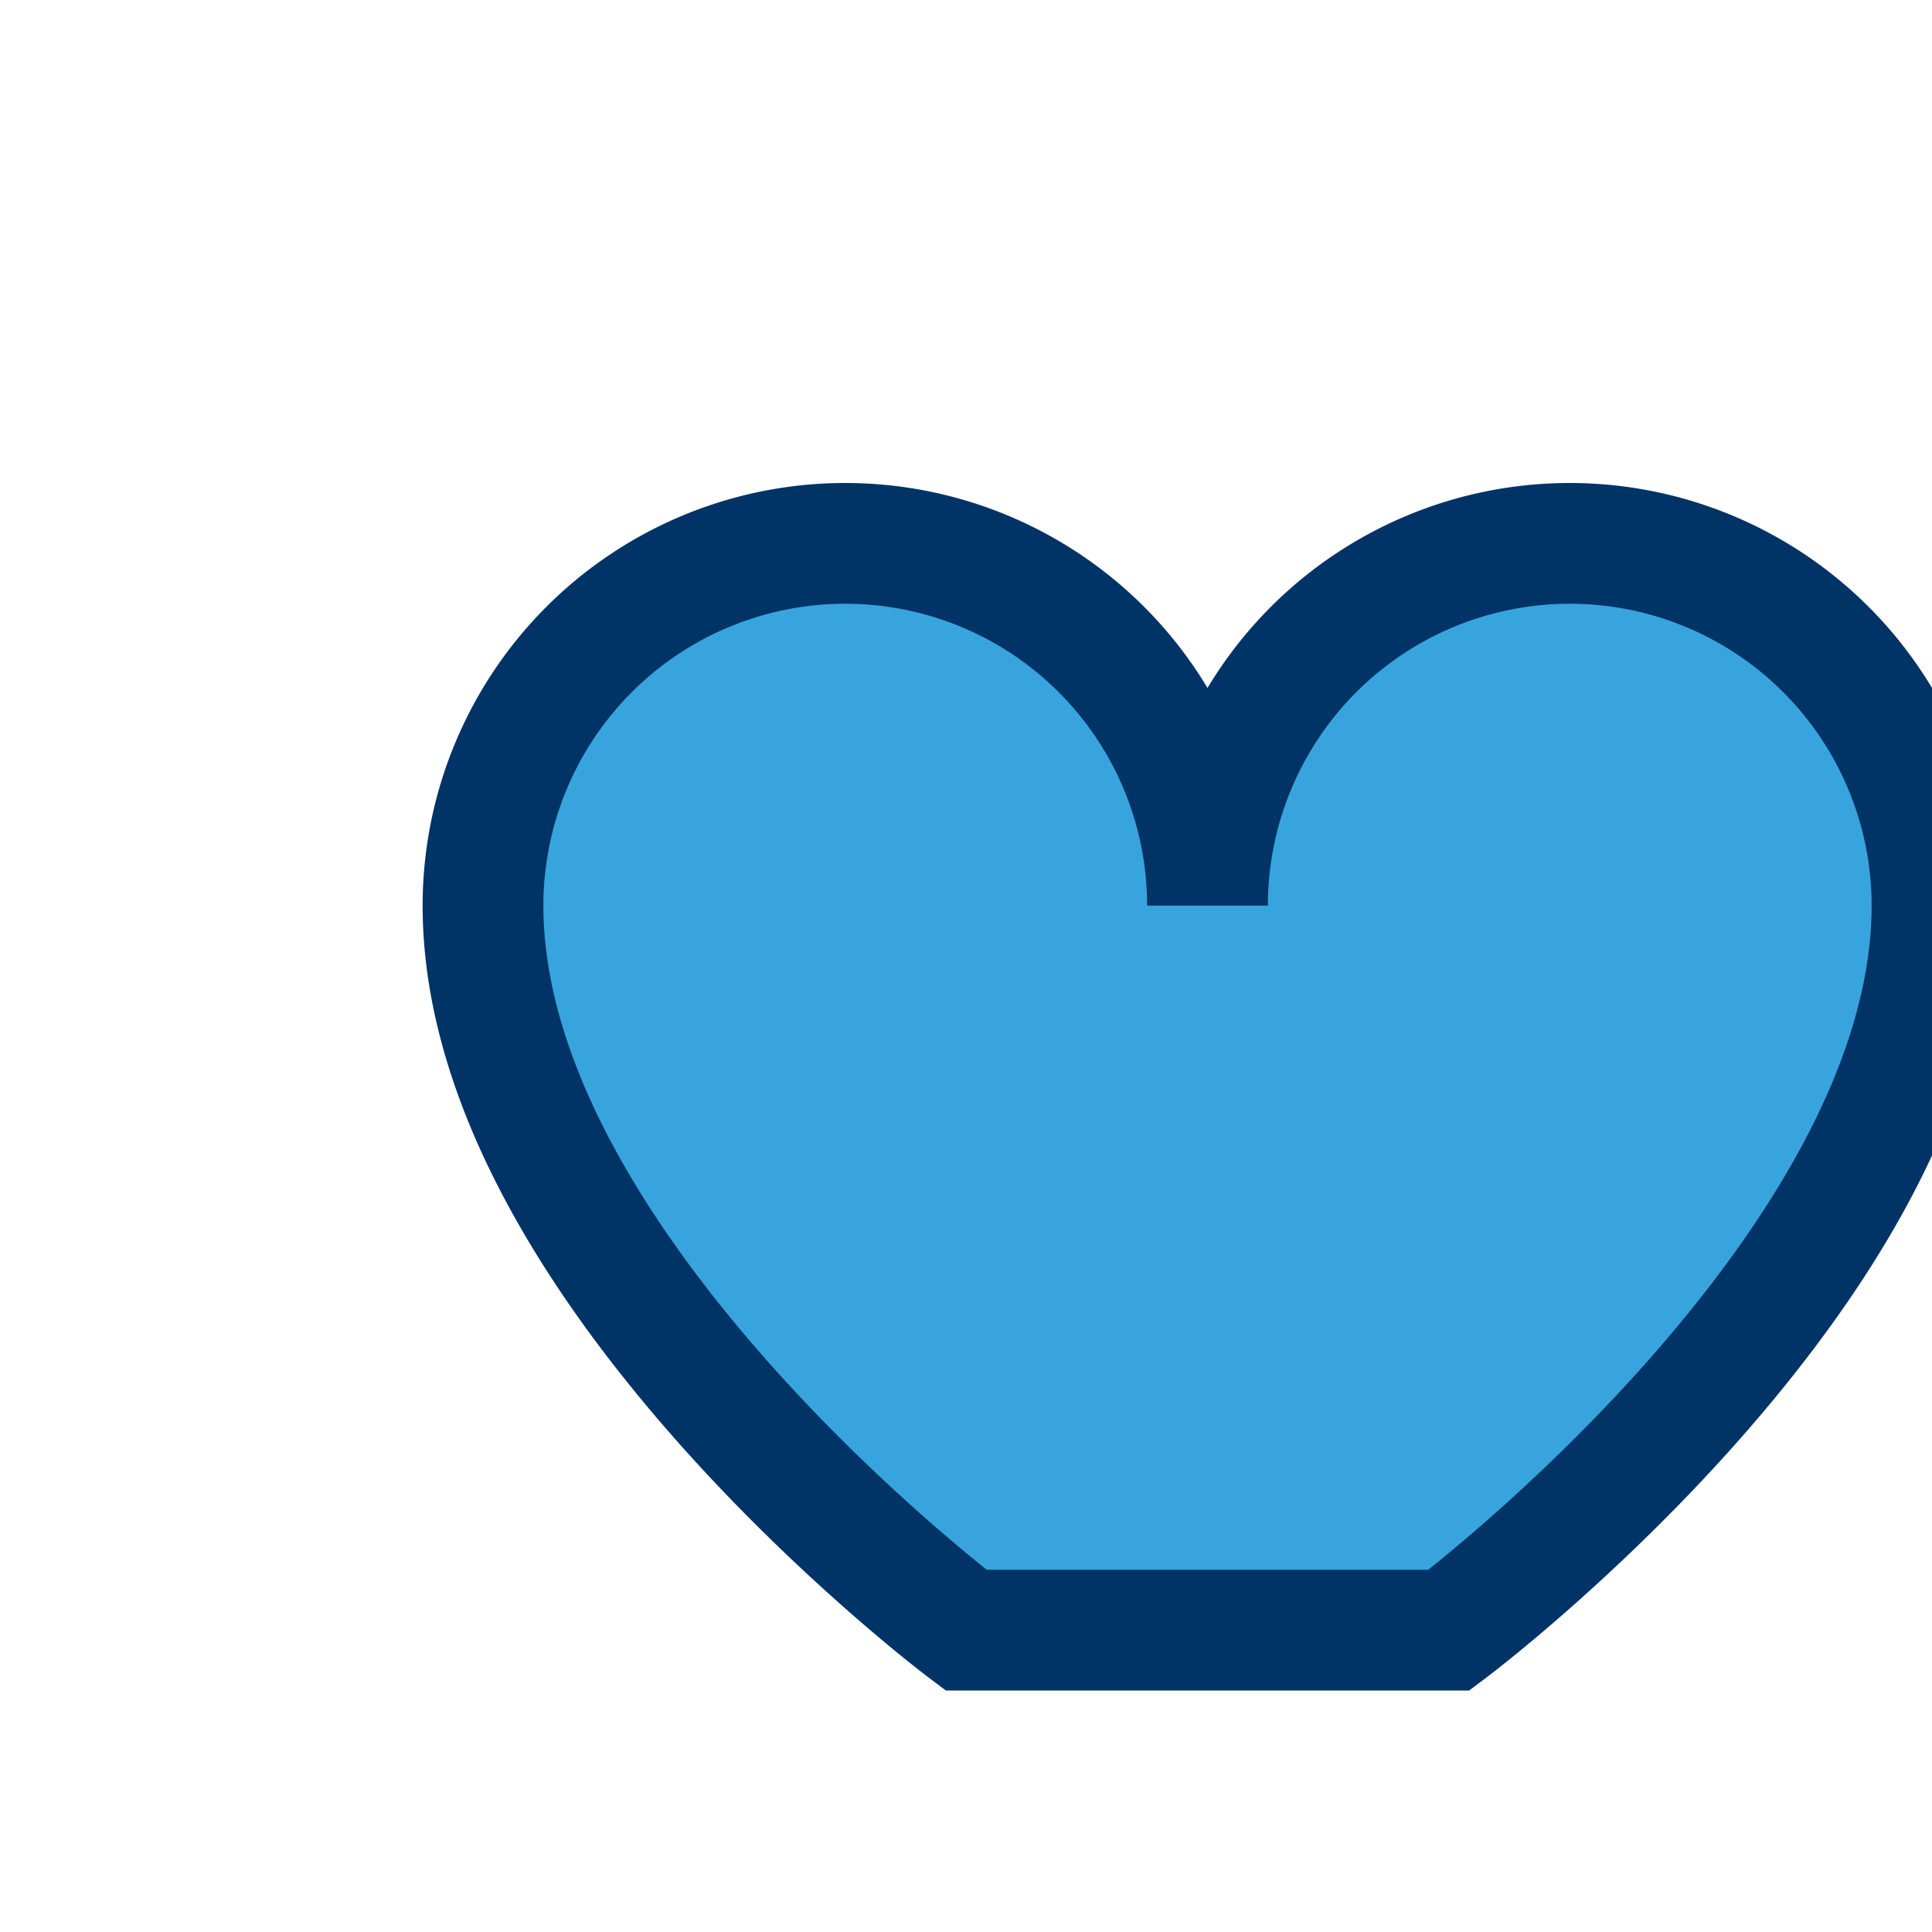 <?xml version="1.0" encoding="UTF-8"?>
<svg xmlns="http://www.w3.org/2000/svg" width="32" height="32" viewBox="0 0 32 32"><path d="M16 27s-8-6-8-12a6 6 0 1112 0 6 6 0 1112 0c0 6-8 12-8 12z" fill="#38A4DD" stroke="#003366" stroke-width="2"/></svg>